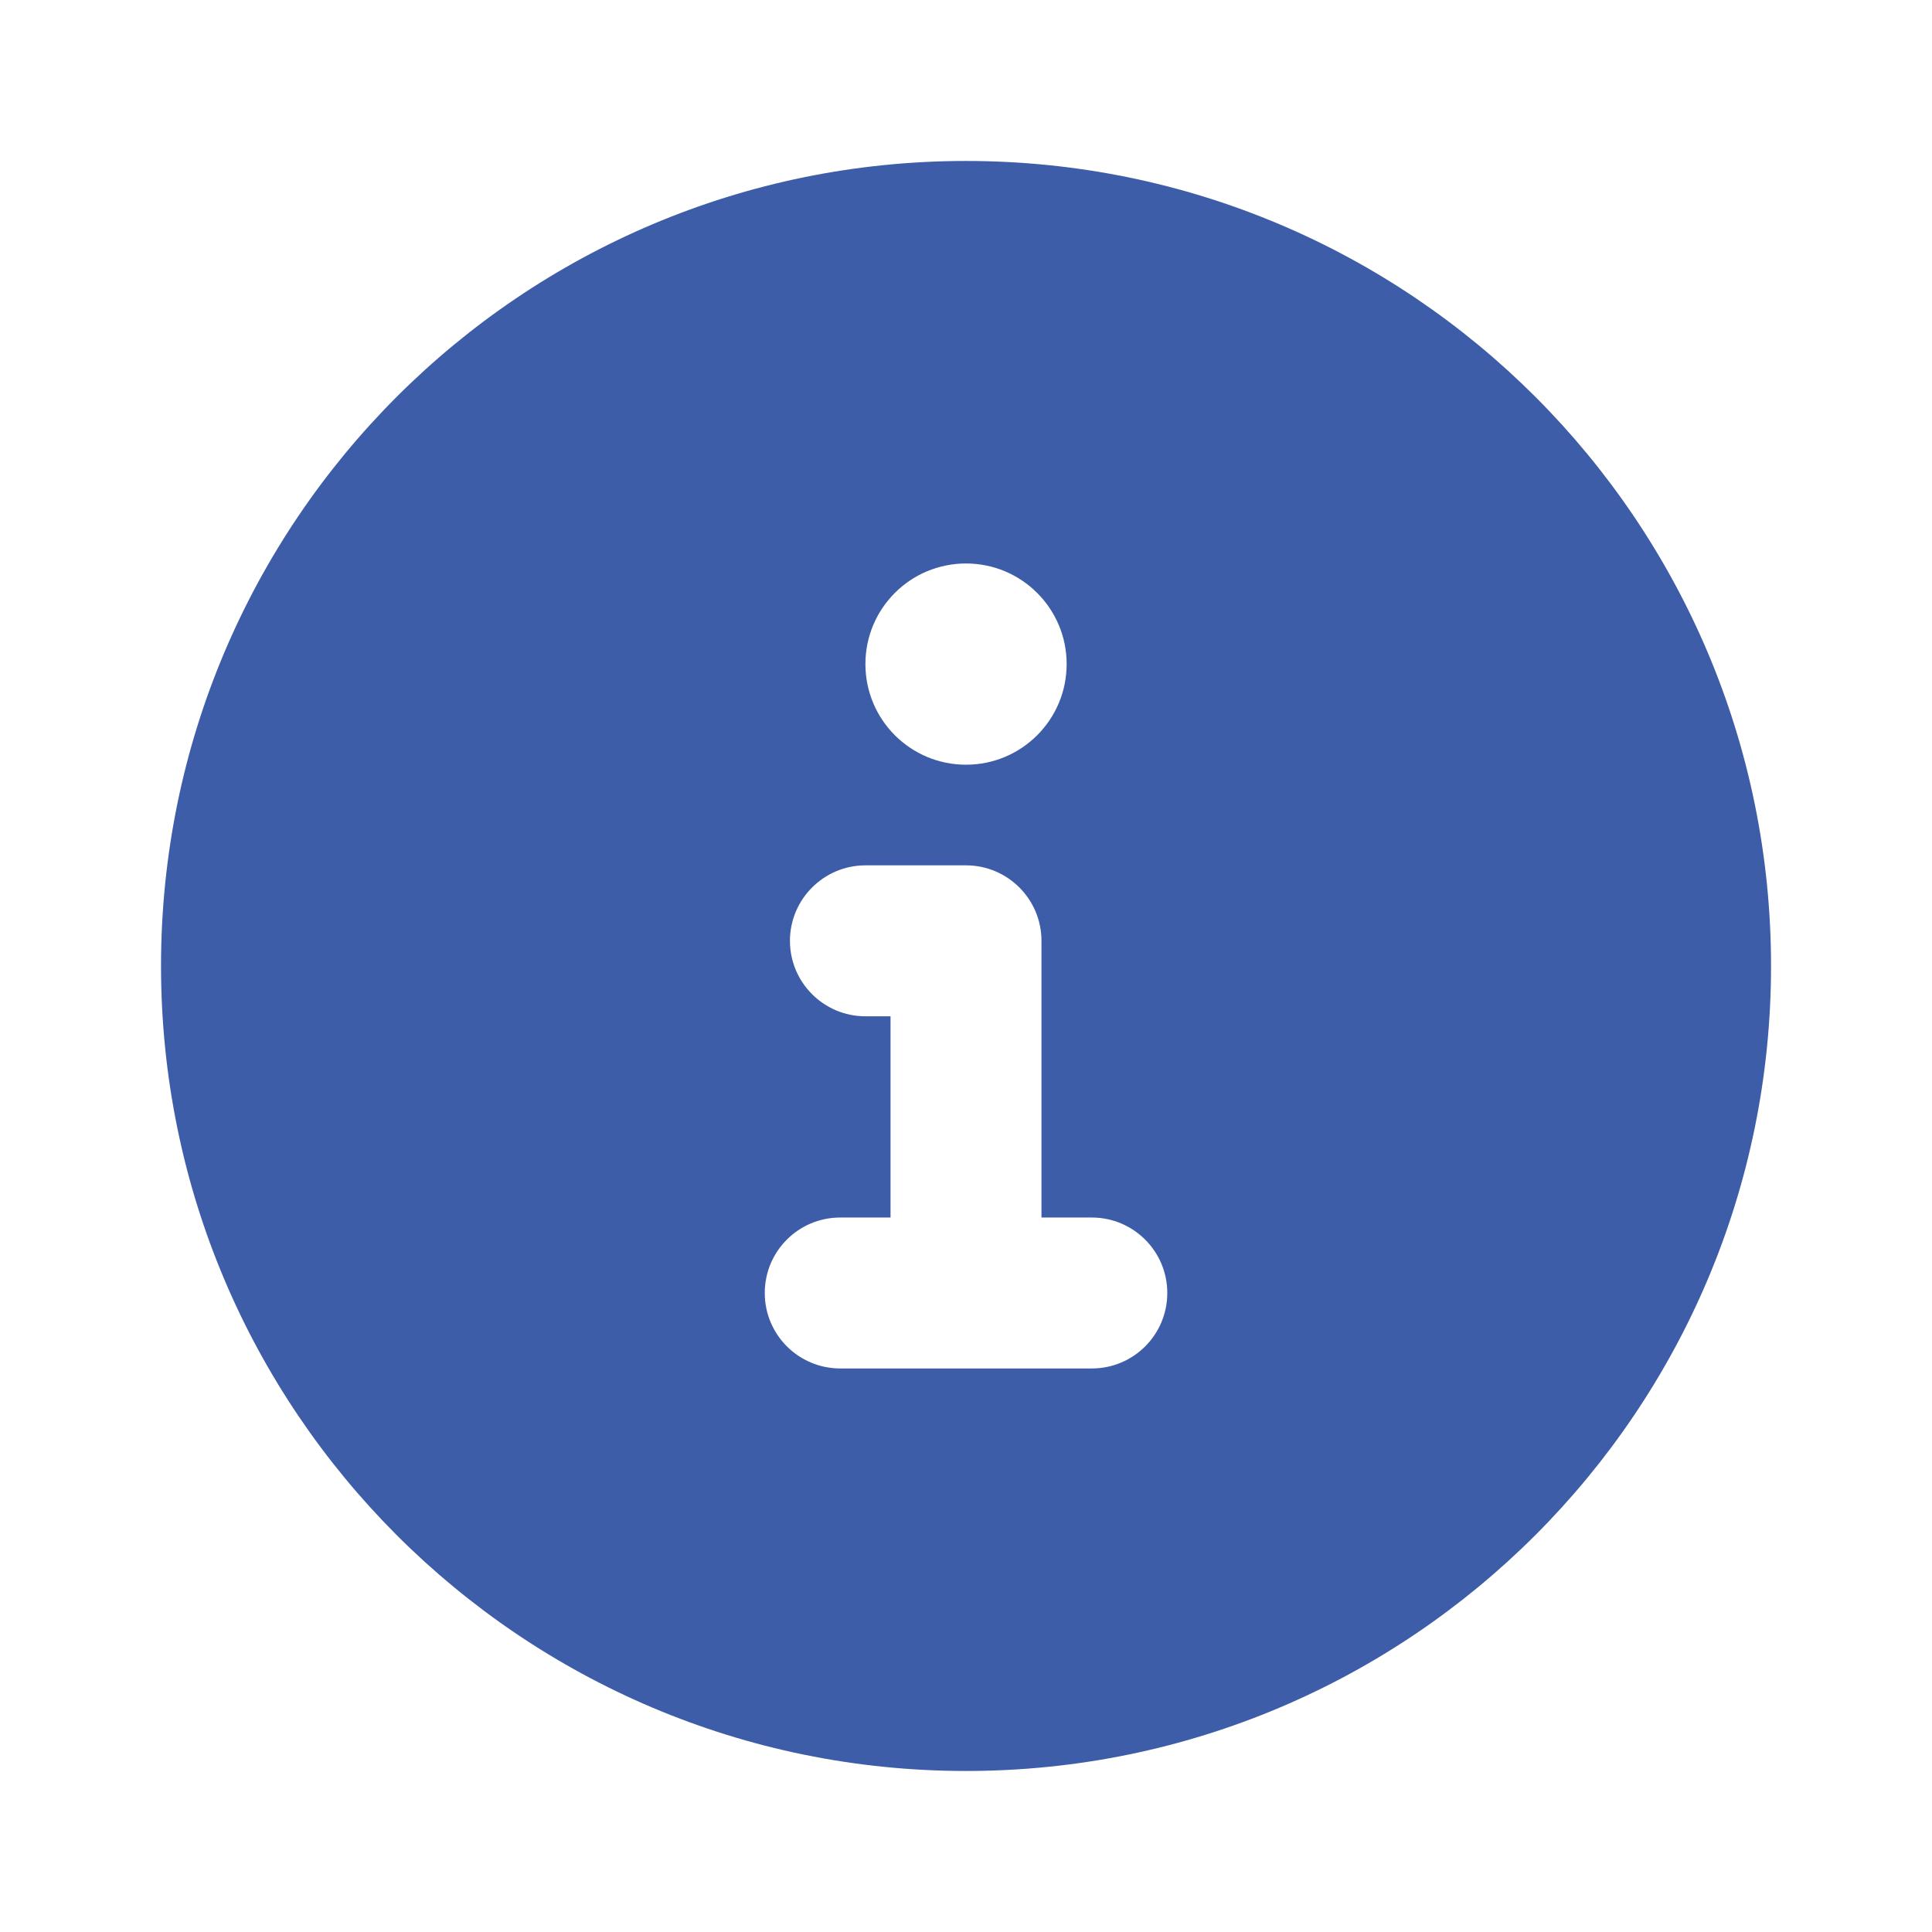 <svg width="32" height="32" viewBox="0 0 32 32" fill="none" xmlns="http://www.w3.org/2000/svg">
<path d="M16 2.666C8.636 2.666 2.667 8.635 2.667 15.999C2.667 23.364 8.636 29.333 16 29.333C23.365 29.333 29.334 23.364 29.334 15.999C29.334 8.635 23.365 2.666 16 2.666ZM16 9.333C16.921 9.333 17.667 10.079 17.667 10.999C17.667 11.92 16.921 12.666 16 12.666C15.08 12.666 14.334 11.921 14.334 10.999C14.334 10.078 15.079 9.333 16 9.333ZM18.084 22.666H13.917C13.229 22.666 12.667 22.109 12.667 21.416C12.667 20.723 13.227 20.166 13.917 20.166H14.75V16.833H14.334C13.644 16.833 13.084 16.273 13.084 15.583C13.084 14.893 13.646 14.333 14.334 14.333H16C16.69 14.333 17.25 14.893 17.25 15.583V20.166H18.084C18.774 20.166 19.334 20.726 19.334 21.416C19.334 22.106 18.776 22.666 18.084 22.666Z" fill="#3D5DA9"/>
</svg>

